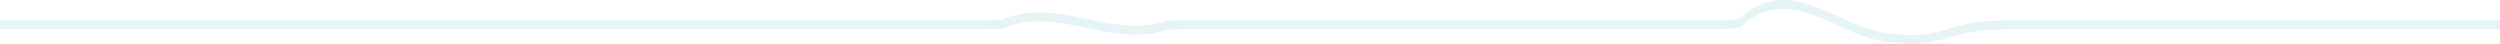 <?xml version="1.0" encoding="UTF-8"?> <svg xmlns="http://www.w3.org/2000/svg" width="563" height="10" viewBox="0 0 563 10" fill="none"> <path d="M430.173 10C433.219 10 436.205 9.182 439.117 8.385C441.986 7.599 444.954 6.786 447.922 6.786L447.943 6.786L448.954 6.731C449.879 6.682 450.8 6.632 451.719 6.561L563 6.562L563 4.542L451.71 4.542C450.782 4.612 449.864 4.662 448.941 4.712L447.937 4.767L447.914 4.767C444.919 4.767 441.935 5.584 439.049 6.374C435.096 7.763 431.128 8.201 427.163 7.685C422.888 7.355 418.62 6.073 414.377 3.842C406.985 0.507 399.342 -2.94 391.815 4.139C390.678 4.413 389.383 4.542 387.744 4.542L267.43 4.542C265.89 4.584 264.344 4.605 262.804 4.625C256.892 6.8 250.776 5.53 244.862 4.303C238.482 2.979 231.885 1.61 225.534 4.517L220.932 4.542L2.59329e-07 4.542L3.74678e-07 6.562L220.932 6.562L225.619 6.524C231.897 3.639 238.462 5.001 244.811 6.318C250.76 7.552 256.911 8.829 262.851 6.636C264.349 6.625 265.896 6.604 267.434 6.562L387.744 6.562C389.423 6.562 390.749 6.428 391.917 6.141L391.998 6.093C399.374 -0.879 406.945 2.534 414.266 5.837C418.538 8.083 422.835 9.374 427.138 9.703C428.156 9.911 429.168 10 430.173 10Z" fill="#018FA4" fill-opacity="0.1"></path> </svg> 